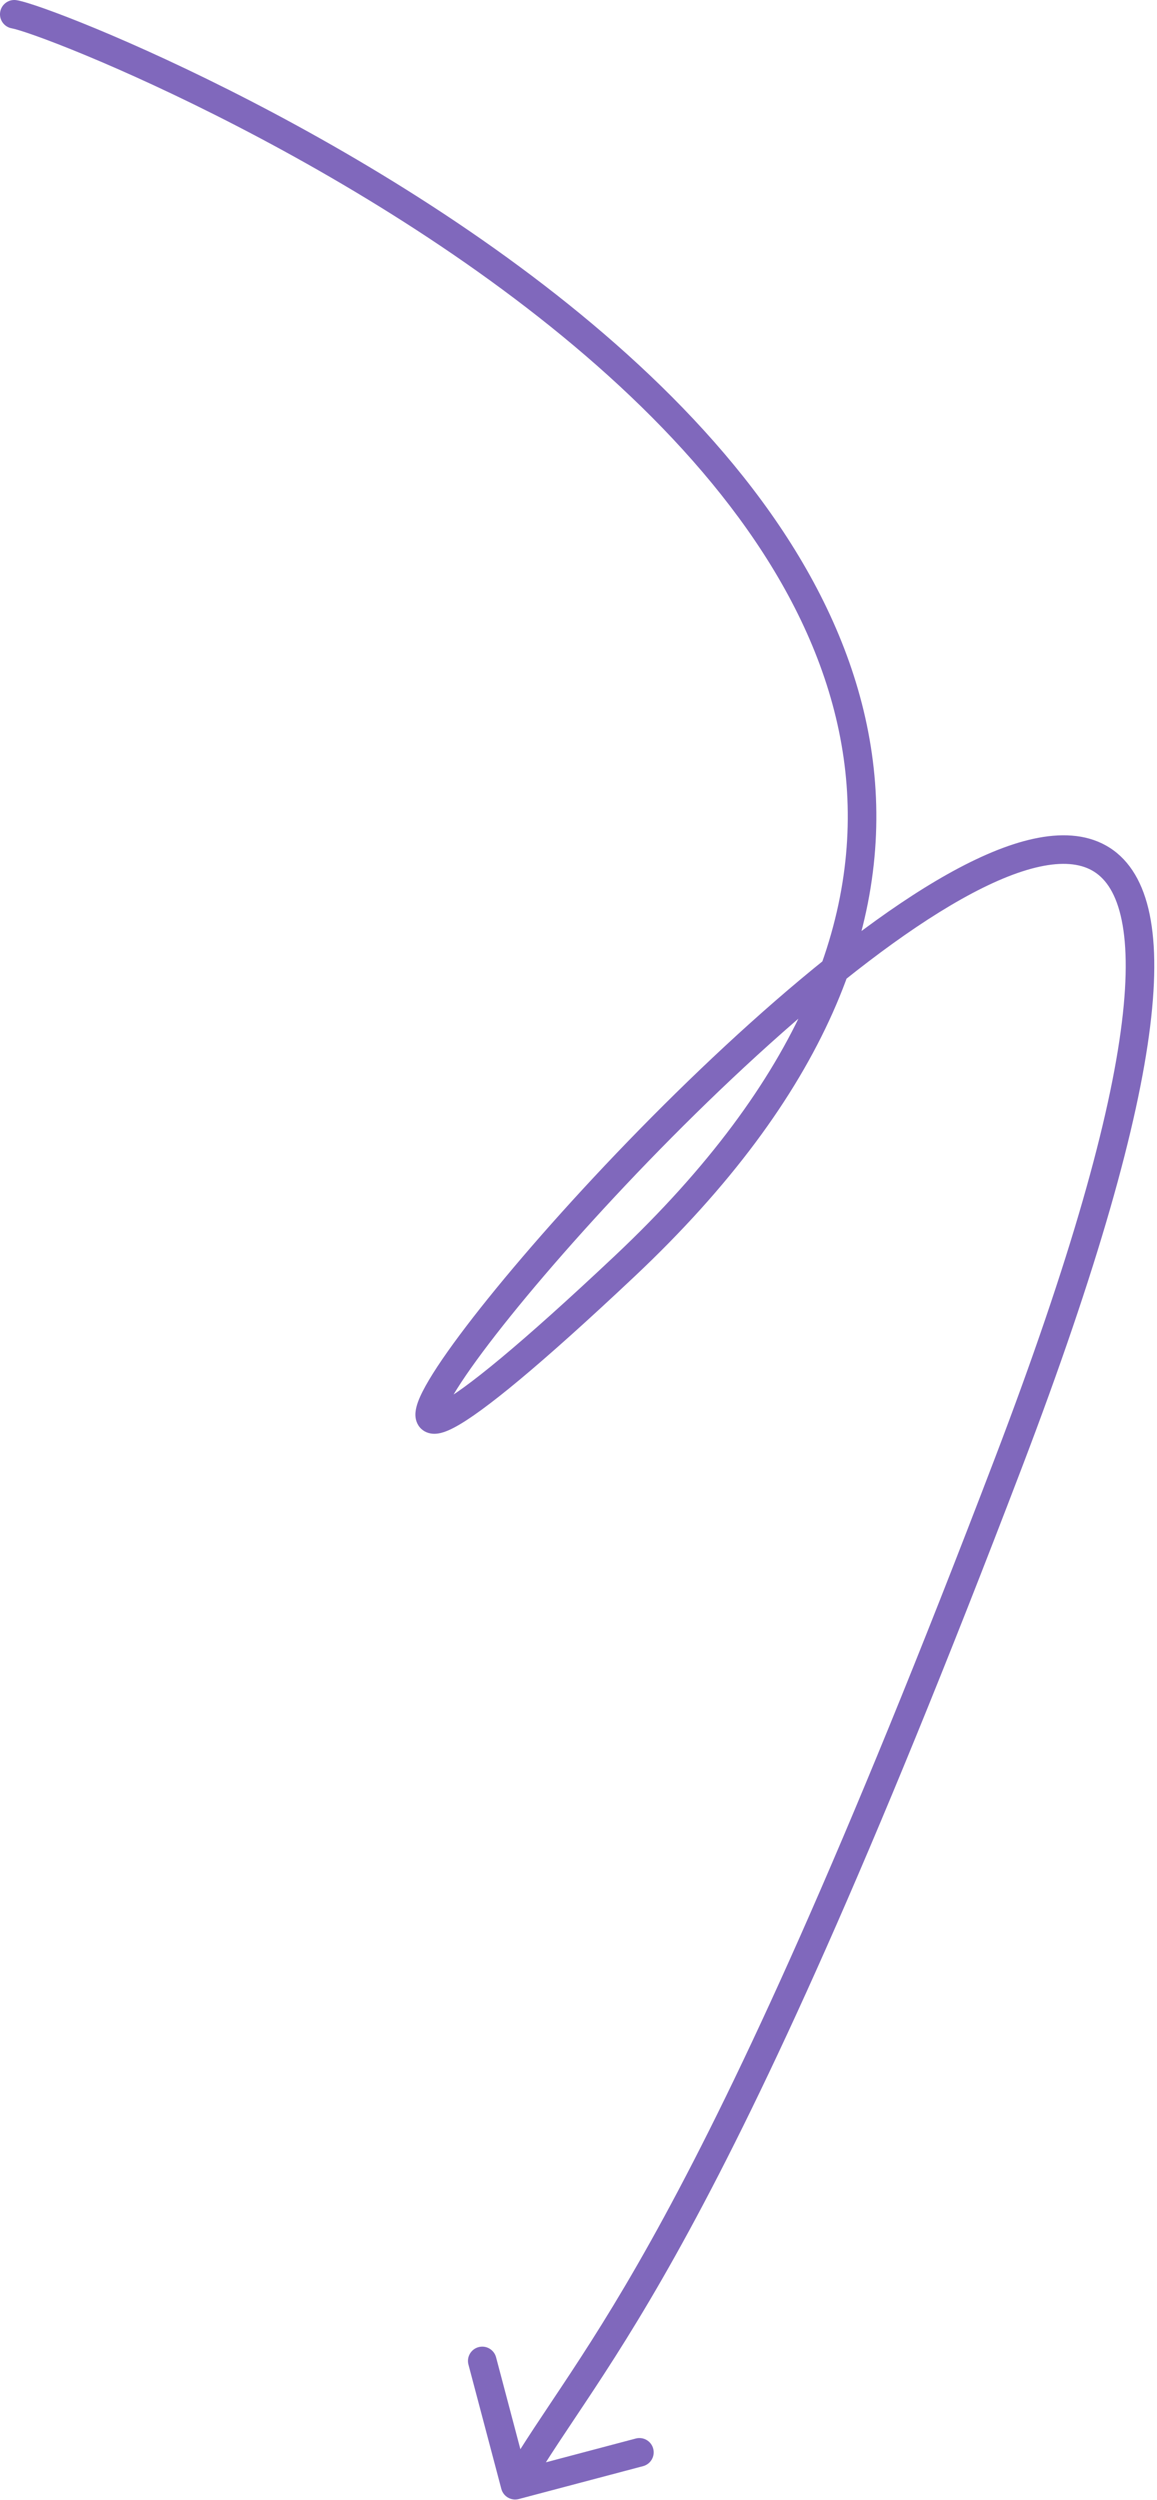 <?xml version="1.0" encoding="UTF-8"?> <svg xmlns="http://www.w3.org/2000/svg" width="81" height="175" viewBox="0 0 81 175" fill="none"> <path d="M1.163 0.013C0.618 -0.077 0.104 0.292 0.013 0.837C-0.077 1.381 0.292 1.896 0.837 1.986L1.163 0.013ZM70.601 102.386L69.666 102.03L70.601 102.386ZM35.097 174.214C35.238 174.748 35.786 175.066 36.32 174.925L45.02 172.623C45.554 172.482 45.873 171.934 45.731 171.4C45.59 170.866 45.043 170.548 44.509 170.689L36.775 172.736L34.729 165.002C34.587 164.468 34.04 164.149 33.506 164.291C32.972 164.432 32.654 164.979 32.795 165.513L35.097 174.214ZM0.837 1.986C1.017 2.016 1.558 2.172 2.476 2.498C3.362 2.814 4.535 3.264 5.938 3.846C8.744 5.009 12.455 6.688 16.62 8.84C24.959 13.147 35.068 19.325 43.366 27.011C51.677 34.71 58.061 43.818 59.178 53.982C60.288 64.087 56.216 75.499 43.046 87.901L44.417 89.357C57.891 76.669 62.365 64.676 61.166 53.763C59.973 42.909 53.192 33.387 44.725 25.544C36.245 17.689 25.962 11.415 17.538 7.063C13.322 4.885 9.559 3.182 6.704 1.998C5.276 1.407 4.071 0.943 3.146 0.614C2.253 0.296 1.548 0.077 1.163 0.013L0.837 1.986ZM43.046 87.901C39.723 91.03 37.097 93.376 35.081 95.055C33.047 96.749 31.683 97.722 30.872 98.151C30.674 98.256 30.534 98.314 30.443 98.344C30.339 98.378 30.359 98.354 30.454 98.364C30.587 98.377 30.827 98.46 30.981 98.706C31.044 98.807 31.067 98.898 31.076 98.952C31.08 98.979 31.081 99 31.081 99.012C31.081 99.013 31.081 99.028 31.081 99.026C31.081 99.025 31.081 99.035 31.081 99.031C31.081 99.027 31.081 99.033 31.081 99.027C31.082 99.021 31.082 99.023 31.083 99.016C31.085 99.005 31.088 98.99 31.093 98.971C31.103 98.933 31.118 98.881 31.142 98.816C31.19 98.683 31.263 98.515 31.368 98.309C31.576 97.895 31.885 97.374 32.294 96.753C35.592 91.742 44.557 81.46 53.878 73.08C58.536 68.893 63.236 65.224 67.319 62.931C69.363 61.783 71.207 61.006 72.785 60.664C74.367 60.321 75.573 60.438 76.45 60.928C77.306 61.407 78.036 62.349 78.453 64.073C78.873 65.812 78.948 68.263 78.538 71.583C77.72 78.218 75 88.056 69.666 102.03L71.535 102.743C76.886 88.724 79.675 78.706 80.523 71.828C80.948 68.392 80.896 65.672 80.397 63.603C79.894 61.519 78.911 60.013 77.427 59.183C75.965 58.365 74.205 58.31 72.362 58.71C70.514 59.11 68.474 59.989 66.34 61.187C62.069 63.585 57.243 67.366 52.541 71.593C43.141 80.043 34.045 90.453 30.623 95.653C30.192 96.309 29.838 96.9 29.582 97.408C29.341 97.884 29.132 98.391 29.09 98.845C29.068 99.073 29.075 99.429 29.285 99.765C29.527 100.153 29.912 100.319 30.251 100.353C30.552 100.384 30.837 100.319 31.061 100.246C31.298 100.169 31.548 100.056 31.806 99.919C32.818 99.385 34.319 98.292 36.361 96.592C38.42 94.877 41.078 92.501 44.417 89.357L43.046 87.901ZM69.666 102.03C58.965 130.066 51.729 145.542 46.491 155.18C43.874 159.996 41.753 163.36 39.941 166.113C38.139 168.852 36.598 171.051 35.2 173.455L36.928 174.461C38.289 172.12 39.768 170.015 41.612 167.213C43.446 164.425 45.598 161.012 48.248 156.135C53.544 146.389 60.817 130.824 71.535 102.743L69.666 102.03Z" fill="#8068BC"></path> </svg> 